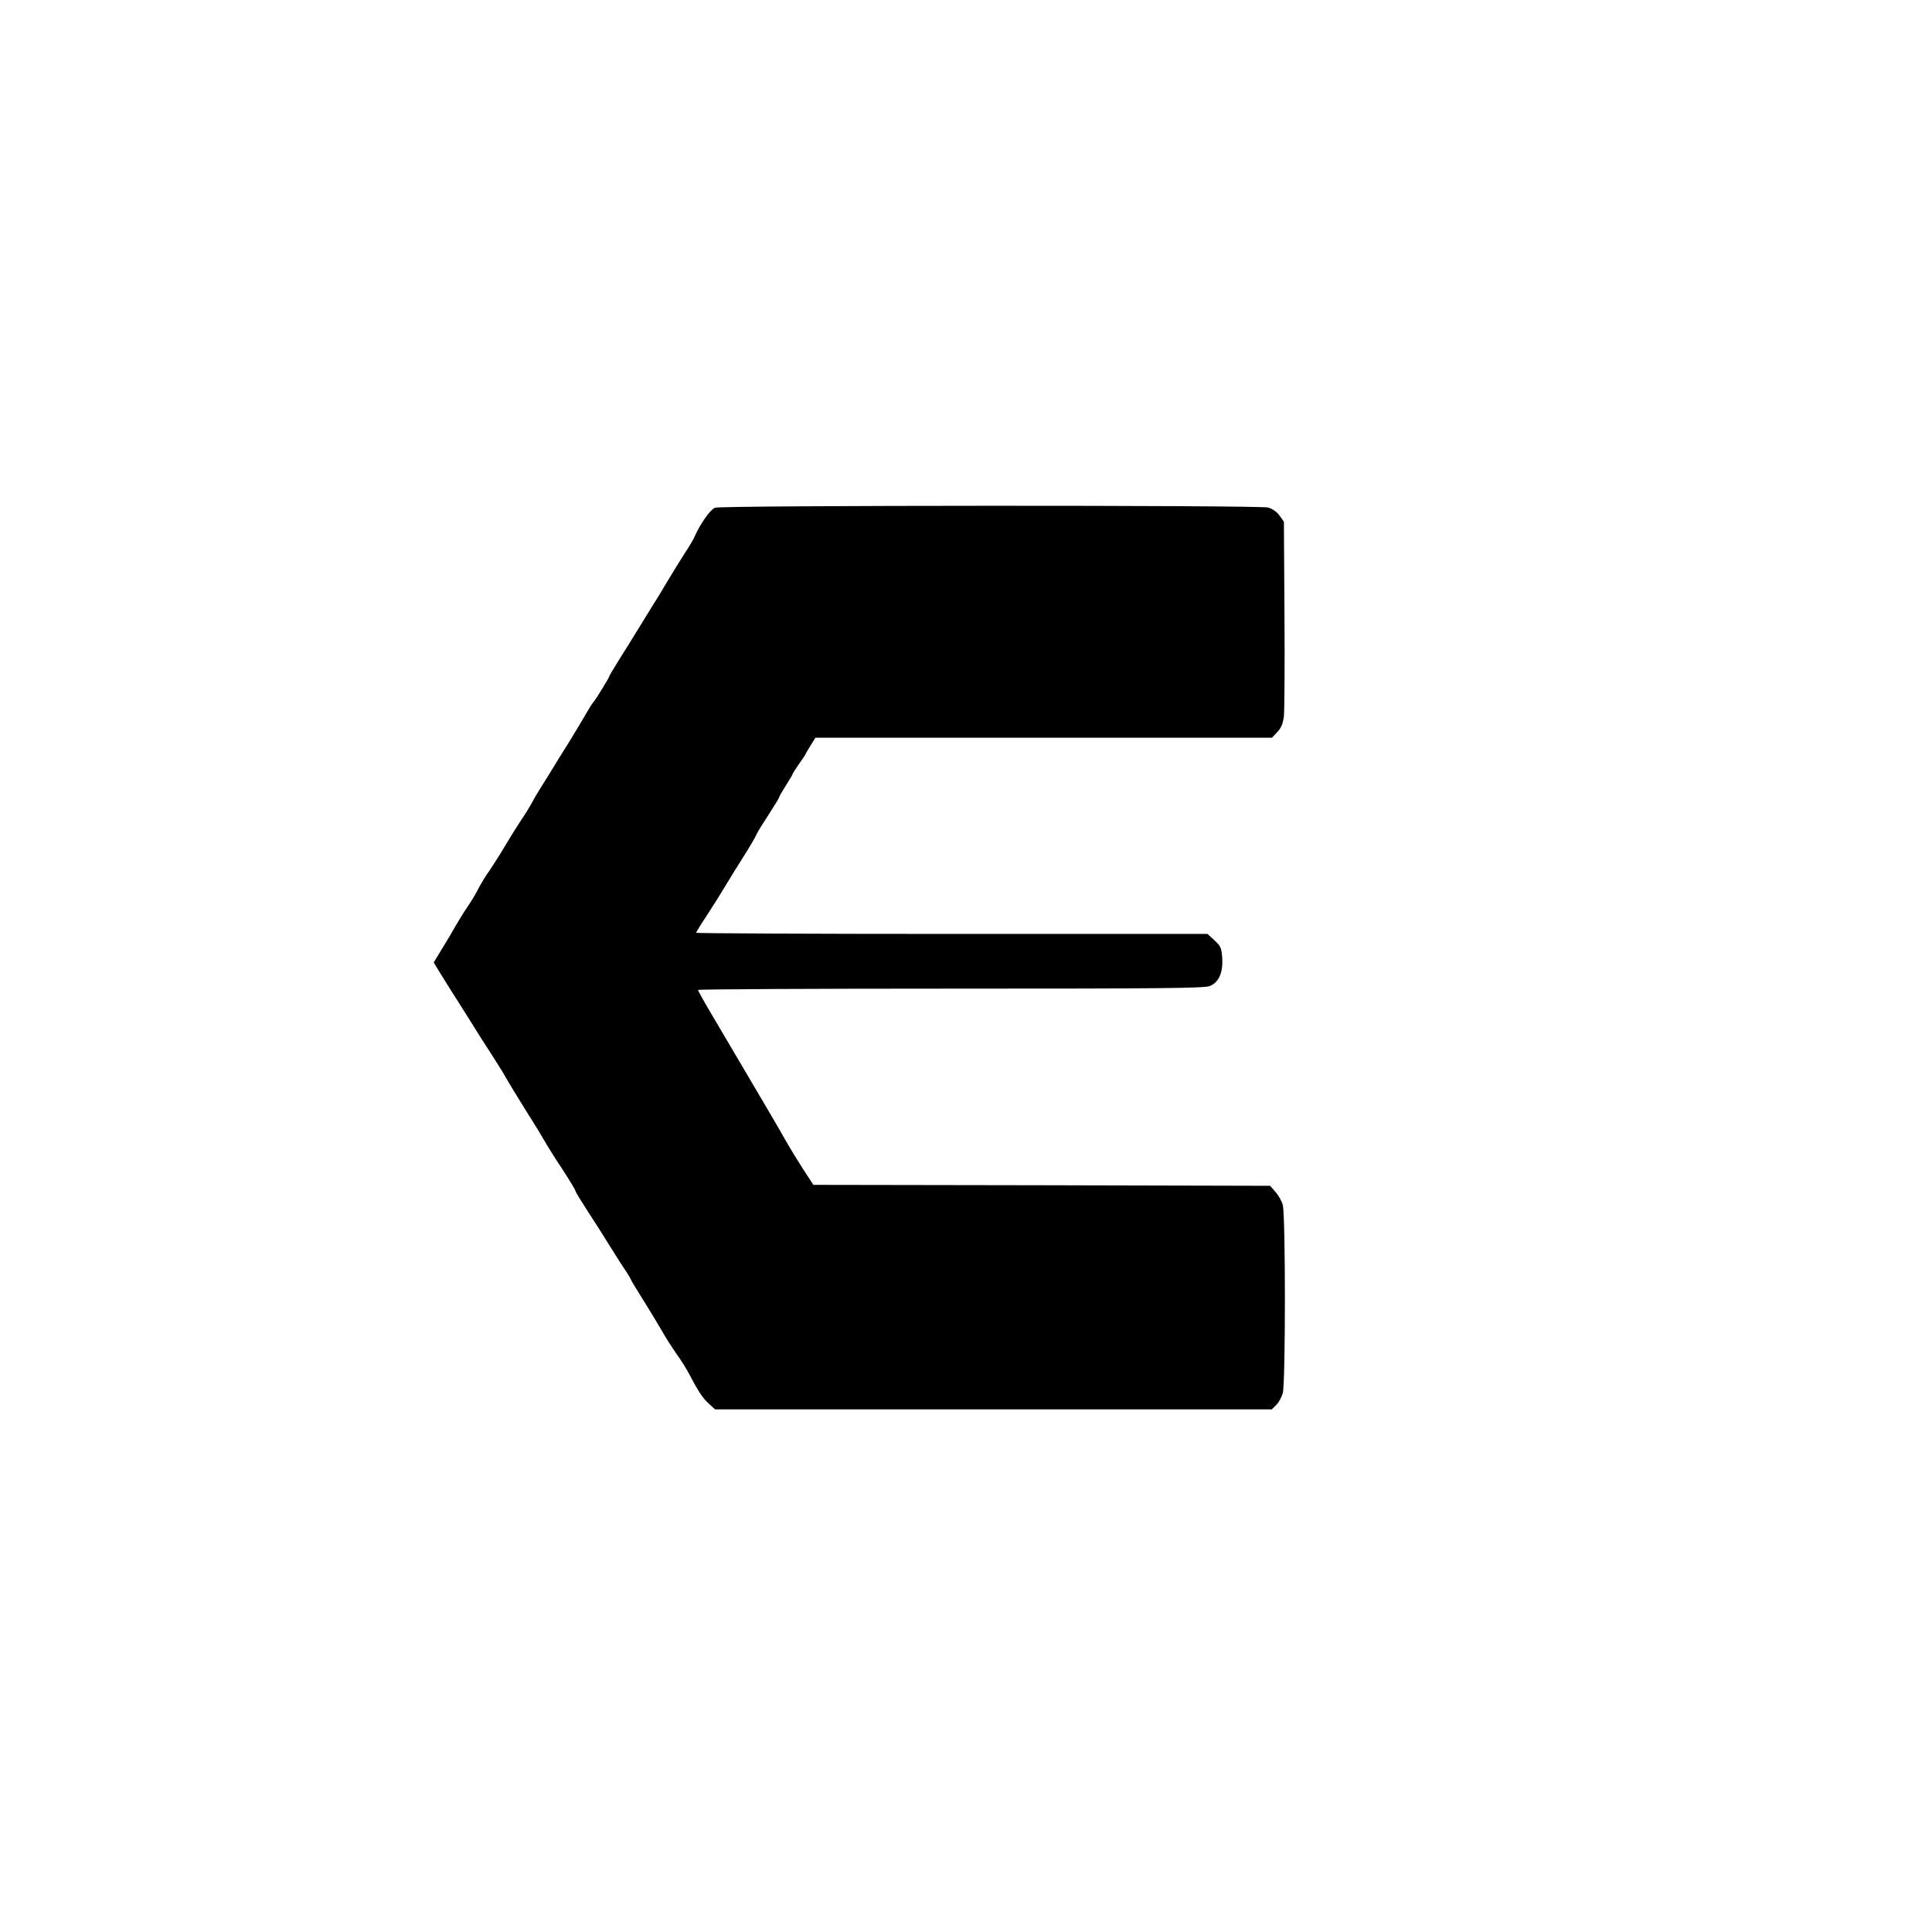 <?xml version="1.0" standalone="no"?>
<!DOCTYPE svg PUBLIC "-//W3C//DTD SVG 20010904//EN"
 "http://www.w3.org/TR/2001/REC-SVG-20010904/DTD/svg10.dtd">
<svg version="1.0" xmlns="http://www.w3.org/2000/svg"
 width="1024pt" height="1024pt" viewBox="0 0 1024 1024"
 preserveAspectRatio="xMidYMid meet">
<g transform="translate(0,1024) scale(0.1,-0.1)"
fill="#000000" stroke="none">
<path d="M3790 7549 c-25 -9 -79 -86 -107 -150 -6 -15 -31 -58 -56 -95 -24
-38 -66 -105 -92 -149 -26 -44 -57 -96 -70 -115 -12 -19 -48 -78 -80 -130 -32
-52 -80 -130 -107 -172 -26 -42 -48 -79 -48 -81 0 -7 -68 -118 -83 -136 -8 -9
-25 -36 -39 -61 -14 -25 -56 -94 -93 -155 -38 -60 -85 -136 -104 -168 -20 -32
-44 -70 -53 -85 -10 -15 -27 -45 -39 -67 -12 -22 -38 -65 -59 -95 -20 -30 -58
-91 -84 -135 -26 -44 -63 -102 -82 -130 -20 -27 -46 -71 -59 -96 -13 -26 -39
-69 -57 -95 -18 -26 -46 -72 -63 -101 -16 -29 -49 -85 -73 -123 l-43 -71 25
-42 c14 -23 45 -72 68 -109 24 -37 70 -110 103 -163 33 -53 82 -131 110 -173
27 -42 54 -86 61 -97 20 -37 107 -179 149 -245 23 -36 54 -87 70 -115 15 -27
59 -97 97 -154 37 -57 68 -108 68 -113 0 -5 29 -52 64 -106 35 -53 90 -140
122 -192 32 -52 68 -108 80 -125 11 -16 24 -37 27 -45 3 -8 33 -58 66 -110 33
-52 76 -124 97 -160 20 -36 56 -92 79 -125 24 -33 55 -82 69 -110 50 -94 67
-120 101 -153 l35 -32 1475 0 1476 0 24 24 c13 13 28 41 34 62 15 53 15 945 0
997 -5 21 -23 52 -39 70 l-28 32 -1211 3 -1210 2 -54 83 c-29 45 -68 109 -87
142 -29 53 -168 289 -396 675 -41 69 -74 128 -74 133 0 4 603 7 1340 7 1119 0
1346 2 1373 14 48 20 70 72 65 149 -4 54 -8 63 -41 93 l-37 34 -1355 0 c-745
0 -1355 3 -1355 6 0 4 24 43 54 88 29 44 72 113 95 151 23 39 69 113 102 165
33 52 64 105 69 118 5 12 35 60 65 106 30 46 55 87 55 91 0 3 16 31 35 61 19
30 35 57 35 59 0 3 15 27 33 53 19 26 36 52 38 57 2 6 15 27 28 48 l23 37
1210 0 1210 0 28 30 c21 22 30 45 35 83 3 29 5 273 3 542 l-3 490 -23 32 c-14
20 -37 36 -60 43 -48 13 -2896 12 -2932 -1z"/>
</g>
</svg>

